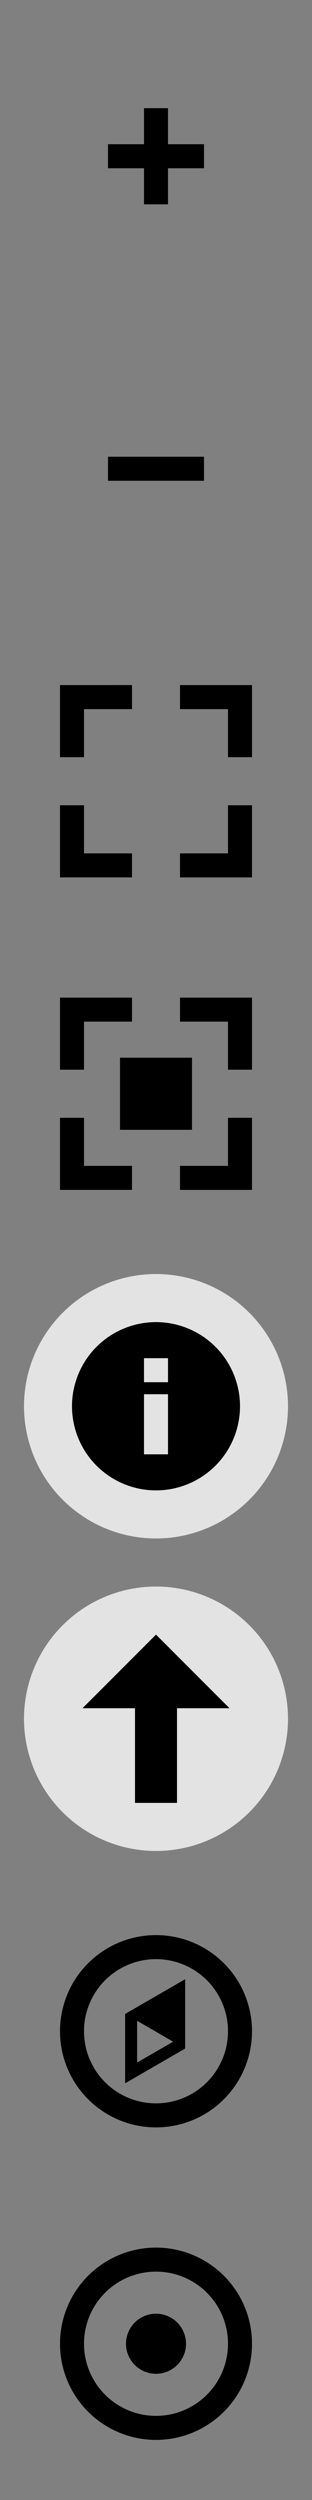<svg xmlns="http://www.w3.org/2000/svg" width="26" height="208">
<rect width="100%" height="100%" fill="#808080" stroke="none"/>
<circle fill-opacity=".78" cy="117" cx="13" r="11" fill="#fff"/>
<circle fill-opacity=".78" cy="143" cx="13" r="11" fill="#fff"/>
<circle cy="169" cx="13" r="7" fill="none" stroke="#000" stroke-width="2"/>
<circle cy="195" cx="13" r="7" fill="none" stroke="#000" stroke-width="2"/>
<circle cx="13" cy="195" r="2.5"/>
<path d="m5 83v6h2v-4h4v-2zm10 0v2h4v4h2v-6zm-5 5v6h6v-6zm-5 5v6h6v-2h-4v-4zm14 0v4h-4v2h6v-6z"/>
<path d="m13 110a7 7 0 0 0 -7 7 7 7 0 0 0 7 7 7 7 0 0 0 7 -7 7 7 0 0 0 -7 -7zm-1 3h2v2h-2zm0 3h2v5h-2z"/>
<path d="m5 57v6h2v-4h4v-2zm10 0v2h4v4h2v-6zm-10 10v6h6v-2h-4v-4zm14 0v4h-4v2h6v-6z"/>
<path d="m17 38v2h-8v-2z"/>
<path d="m12 9v3h-3v2h3v3h2v-3h3v-2h-3v-3z"/>
<path d="m13 136-6.125 6.125h4.375v7.875h3.5v-7.875h4.375z"/>
<path d="m10.428 173.33v-5.77l5-2.89v5.77zm1-1.73 3-1.73-3.001-1.74z"/>
</svg>
